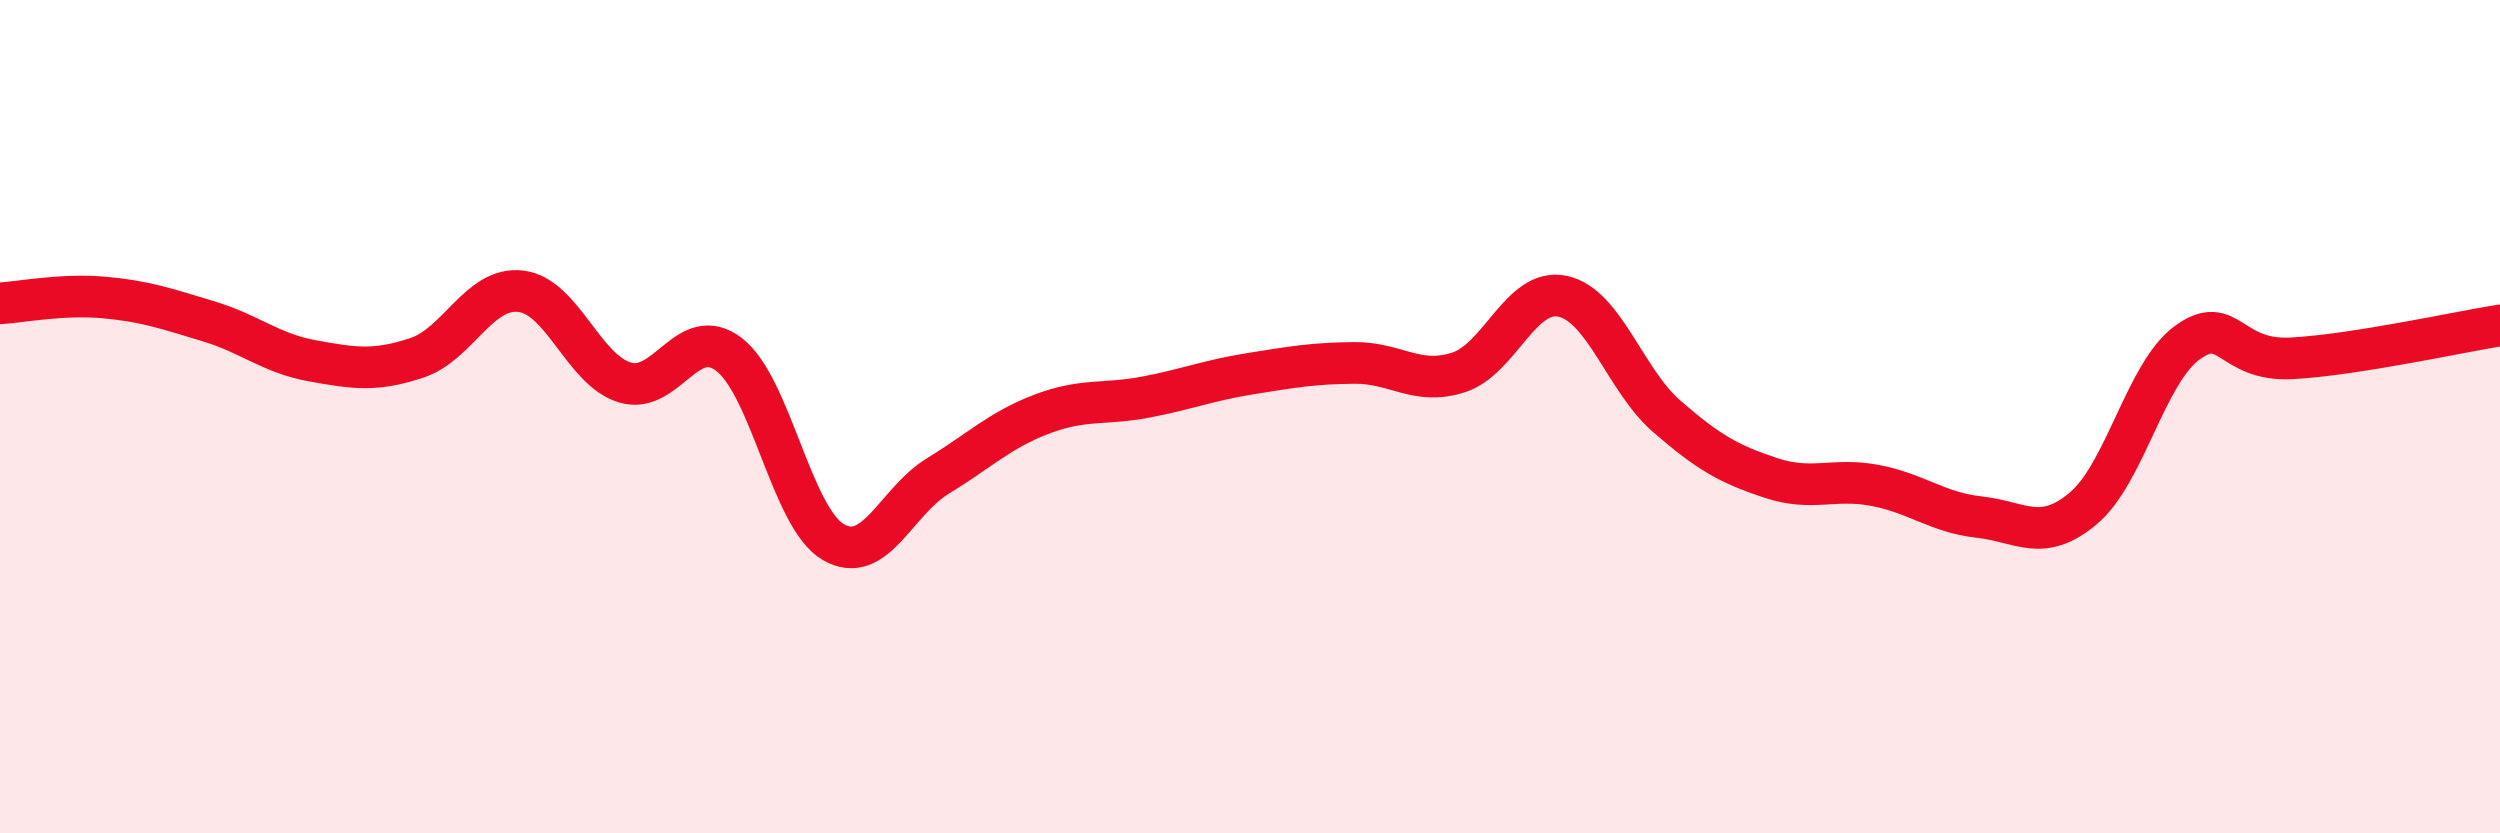 
    <svg width="60" height="20" viewBox="0 0 60 20" xmlns="http://www.w3.org/2000/svg">
      <path
        d="M 0,7.28 C 0.5,7.25 1.5,7.05 2.5,7.14 C 3.5,7.23 4,7.41 5,7.71 C 6,8.01 6.5,8.48 7.5,8.66 C 8.5,8.84 9,8.92 10,8.59 C 11,8.26 11.5,6.87 12.5,6.99 C 13.5,7.11 14,8.88 15,9.18 C 16,9.48 16.5,7.74 17.5,8.51 C 18.5,9.28 19,12.43 20,13.01 C 21,13.59 21.5,12.04 22.5,11.43 C 23.5,10.82 24,10.32 25,9.94 C 26,9.56 26.5,9.72 27.5,9.53 C 28.5,9.34 29,9.13 30,8.97 C 31,8.81 31.5,8.72 32.5,8.71 C 33.5,8.7 34,9.26 35,8.94 C 36,8.62 36.5,6.9 37.5,7.11 C 38.5,7.32 39,9.12 40,9.99 C 41,10.86 41.5,11.14 42.5,11.47 C 43.5,11.8 44,11.46 45,11.65 C 46,11.84 46.5,12.3 47.5,12.41 C 48.5,12.52 49,13.04 50,12.2 C 51,11.36 51.5,8.94 52.5,8.22 C 53.5,7.5 53.5,8.68 55,8.6 C 56.5,8.52 59,7.97 60,7.81L60 20L0 20Z"
        fill="#EB0A25"
        opacity="0.1"
        stroke-linecap="round"
        stroke-linejoin="round"
      />
      <path
        d="M 0,7.28 C 0.5,7.25 1.5,7.05 2.5,7.14 C 3.5,7.23 4,7.41 5,7.71 C 6,8.01 6.5,8.48 7.5,8.66 C 8.5,8.84 9,8.92 10,8.59 C 11,8.26 11.5,6.87 12.5,6.99 C 13.5,7.11 14,8.88 15,9.18 C 16,9.48 16.5,7.74 17.5,8.51 C 18.5,9.28 19,12.43 20,13.01 C 21,13.59 21.5,12.04 22.5,11.43 C 23.5,10.82 24,10.32 25,9.94 C 26,9.56 26.5,9.72 27.5,9.53 C 28.5,9.34 29,9.13 30,8.97 C 31,8.81 31.5,8.72 32.5,8.71 C 33.5,8.7 34,9.26 35,8.94 C 36,8.62 36.5,6.9 37.5,7.11 C 38.5,7.32 39,9.12 40,9.99 C 41,10.86 41.5,11.14 42.5,11.47 C 43.5,11.8 44,11.46 45,11.65 C 46,11.84 46.5,12.3 47.5,12.41 C 48.5,12.52 49,13.04 50,12.2 C 51,11.36 51.5,8.94 52.5,8.22 C 53.5,7.5 53.5,8.68 55,8.6 C 56.5,8.52 59,7.97 60,7.81"
        stroke="#EB0A25"
        stroke-width="1"
        fill="none"
        stroke-linecap="round"
        stroke-linejoin="round"
      />
    </svg>
  